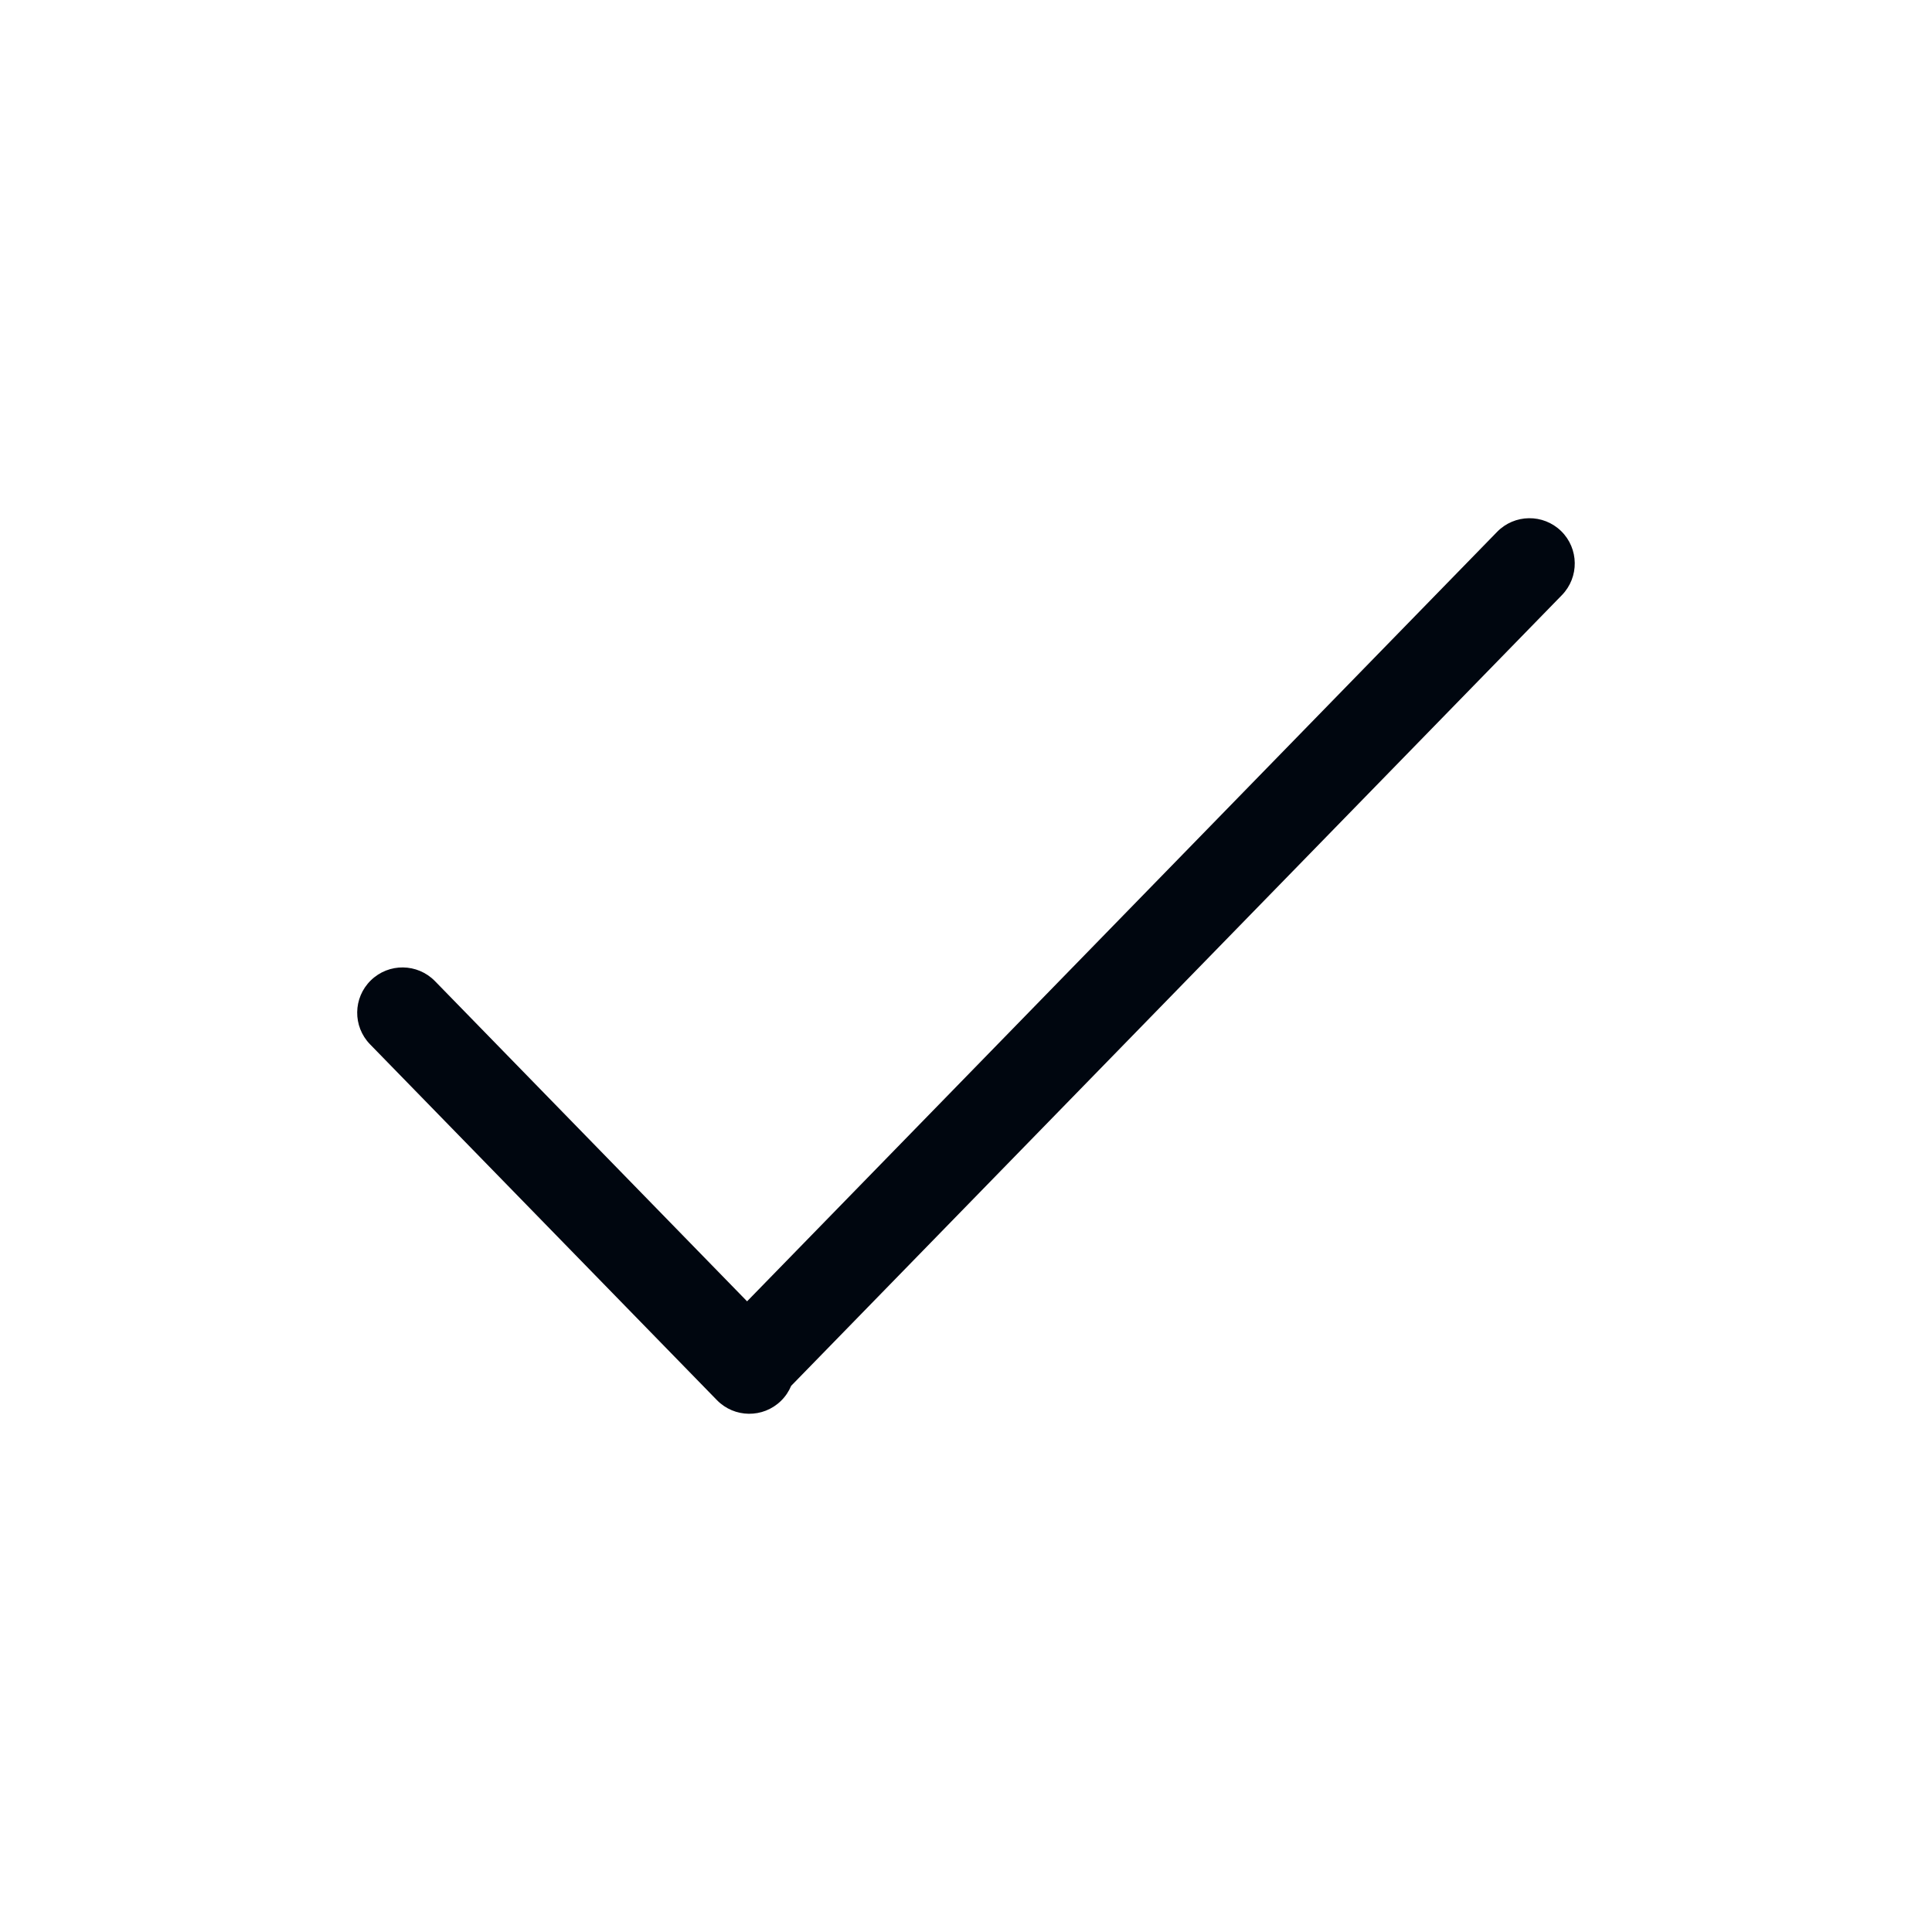 <svg width="32" height="32" viewBox="0 0 32 32" fill="none" xmlns="http://www.w3.org/2000/svg">
<path fill-rule="evenodd" clip-rule="evenodd" d="M25.857 8.796C26.153 9.085 26.159 9.56 25.87 9.857L13.104 22.954C13.066 23.045 13.01 23.13 12.935 23.203C12.639 23.492 12.164 23.487 11.875 23.191L11.838 23.153C11.834 23.15 11.831 23.146 11.827 23.142L6.129 17.297C5.84 17 5.846 16.526 6.143 16.237C6.44 15.947 6.914 15.954 7.204 16.25L12.374 21.554L24.796 8.81C25.085 8.513 25.56 8.507 25.857 8.796Z" fill="#00060F"/>
</svg>
